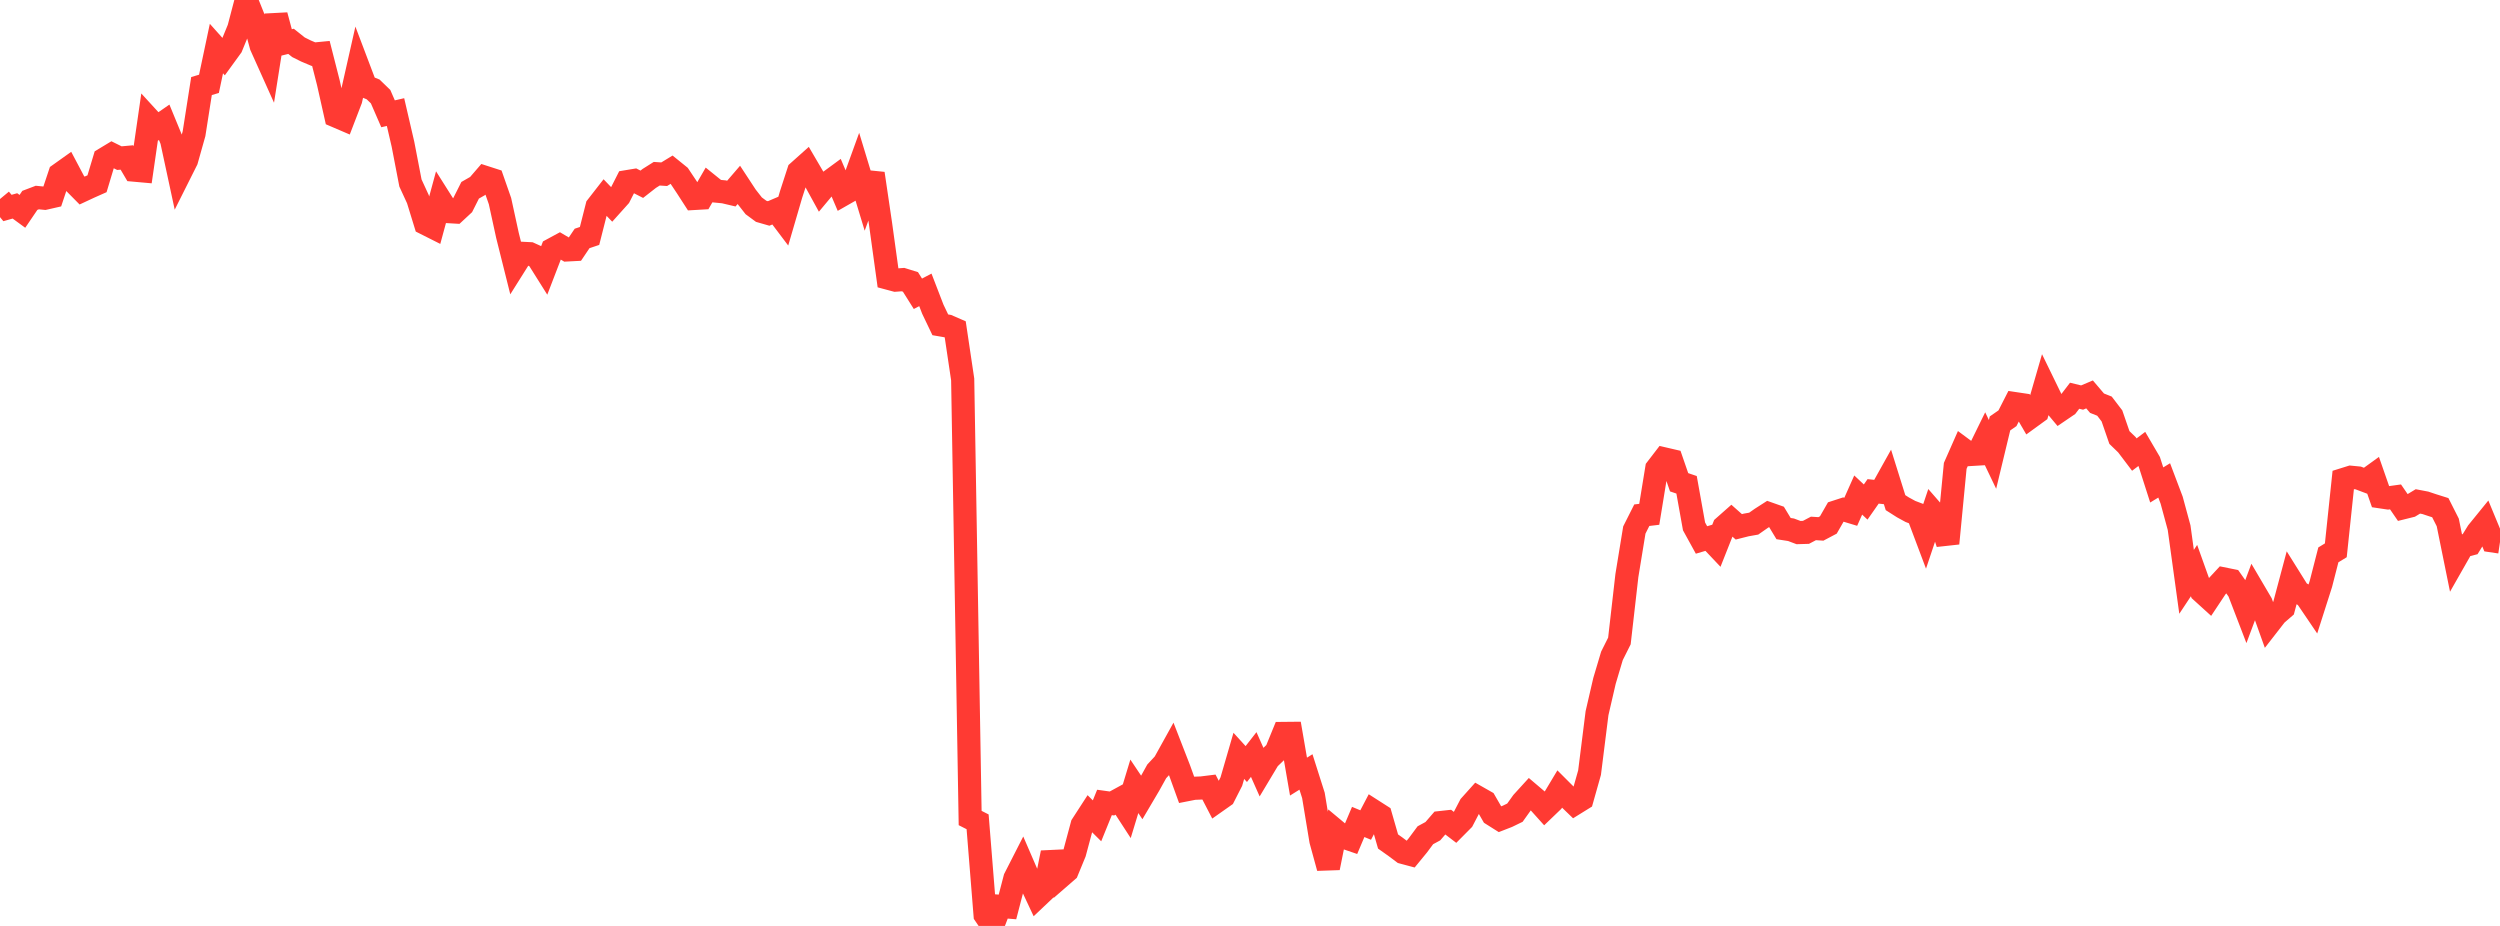 <?xml version="1.0" standalone="no"?>
<!DOCTYPE svg PUBLIC "-//W3C//DTD SVG 1.1//EN" "http://www.w3.org/Graphics/SVG/1.1/DTD/svg11.dtd">

<svg width="135" height="50" viewBox="0 0 135 50" preserveAspectRatio="none" 
  xmlns="http://www.w3.org/2000/svg"
  xmlns:xlink="http://www.w3.org/1999/xlink">


<polyline points="0.0, 10.747 0.403, 11.232 0.806, 11.118 1.209, 11.413 1.612, 10.82 2.015, 10.667 2.418, 10.707 2.821, 10.615 3.224, 9.408 3.627, 9.121 4.03, 9.882 4.433, 10.29 4.836, 10.102 5.239, 9.923 5.642, 8.583 6.045, 8.34 6.448, 8.54 6.851, 8.503 7.254, 9.188 7.657, 9.224 8.06, 6.442 8.463, 6.882 8.866, 6.603 9.269, 7.583 9.672, 9.454 10.075, 8.65 10.478, 7.219 10.881, 4.647 11.284, 4.527 11.687, 2.622 12.09, 3.073 12.493, 2.518 12.896, 1.535 13.299, 0.0 13.701, 1 14.104, 2.48 14.507, 3.377 14.91, 0.828 15.313, 2.331 15.716, 2.232 16.119, 2.553 16.522, 2.754 16.925, 2.924 17.328, 2.885 17.731, 4.465 18.134, 6.261 18.537, 6.434 18.94, 5.385 19.343, 3.601 19.746, 4.665 20.149, 4.829 20.552, 5.219 20.955, 6.145 21.358, 6.052 21.761, 7.791 22.164, 9.881 22.567, 10.756 22.97, 12.066 23.373, 12.269 23.776, 10.787 24.179, 11.425 24.582, 11.449 24.985, 11.075 25.388, 10.275 25.791, 10.044 26.194, 9.577 26.597, 9.707 27.0, 10.86 27.403, 12.711 27.806, 14.321 28.209, 13.68 28.612, 13.7 29.015, 13.883 29.418, 14.524 29.821, 13.476 30.224, 13.258 30.627, 13.496 31.03, 13.475 31.433, 12.876 31.836, 12.741 32.239, 11.151 32.642, 10.634 33.045, 11.054 33.448, 10.605 33.851, 9.811 34.254, 9.744 34.657, 9.95 35.06, 9.635 35.463, 9.381 35.866, 9.408 36.269, 9.162 36.672, 9.488 37.075, 10.093 37.478, 10.717 37.881, 10.694 38.284, 9.995 38.687, 10.32 39.09, 10.359 39.493, 10.454 39.896, 9.986 40.299, 10.6 40.701, 11.114 41.104, 11.411 41.507, 11.527 41.91, 11.355 42.313, 11.889 42.716, 10.509 43.119, 9.266 43.522, 8.906 43.925, 9.594 44.328, 10.329 44.731, 9.847 45.134, 9.551 45.537, 10.496 45.94, 10.266 46.343, 9.153 46.746, 10.481 47.149, 9.372 47.552, 12.104 47.955, 15.02 48.358, 15.128 48.761, 15.098 49.164, 15.223 49.567, 15.864 49.97, 15.653 50.373, 16.698 50.776, 17.54 51.179, 17.61 51.582, 17.785 51.985, 20.489 52.388, 44.173 52.791, 44.378 53.194, 49.402 53.597, 50.0 54.0, 48.942 54.403, 48.975 54.806, 47.428 55.209, 46.638 55.612, 47.57 56.015, 48.429 56.418, 48.047 56.821, 46.047 57.224, 47.378 57.627, 47.028 58.03, 46.049 58.433, 44.547 58.836, 43.925 59.239, 44.325 59.642, 43.332 60.045, 43.388 60.448, 43.168 60.851, 43.789 61.254, 42.462 61.657, 43.064 62.06, 42.381 62.463, 41.654 62.866, 41.22 63.269, 40.493 63.672, 41.53 64.075, 42.646 64.478, 42.567 64.881, 42.551 65.284, 42.501 65.687, 43.279 66.09, 42.995 66.493, 42.204 66.896, 40.816 67.299, 41.259 67.701, 40.743 68.104, 41.652 68.507, 40.979 68.91, 40.592 69.313, 39.606 69.716, 39.602 70.119, 41.937 70.522, 41.685 70.925, 42.953 71.328, 45.391 71.731, 46.863 72.134, 44.862 72.537, 45.198 72.94, 45.336 73.343, 44.385 73.746, 44.552 74.149, 43.783 74.552, 44.041 74.955, 45.441 75.358, 45.727 75.761, 46.029 76.164, 46.137 76.567, 45.646 76.97, 45.103 77.373, 44.885 77.776, 44.42 78.179, 44.376 78.582, 44.684 78.985, 44.278 79.388, 43.505 79.791, 43.056 80.194, 43.285 80.597, 43.983 81.0, 44.237 81.403, 44.08 81.806, 43.884 82.209, 43.32 82.612, 42.878 83.015, 43.22 83.418, 43.668 83.821, 43.281 84.224, 42.608 84.627, 43.011 85.03, 43.4 85.433, 43.15 85.836, 41.722 86.239, 38.513 86.642, 36.771 87.045, 35.417 87.448, 34.613 87.851, 31.085 88.254, 28.621 88.657, 27.821 89.06, 27.773 89.463, 25.304 89.866, 24.78 90.269, 24.874 90.672, 26.042 91.075, 26.179 91.478, 28.425 91.881, 29.158 92.284, 29.039 92.687, 29.465 93.09, 28.447 93.493, 28.091 93.896, 28.449 94.299, 28.347 94.701, 28.276 95.104, 27.994 95.507, 27.736 95.91, 27.878 96.313, 28.544 96.716, 28.607 97.119, 28.759 97.522, 28.747 97.925, 28.535 98.328, 28.561 98.731, 28.348 99.134, 27.645 99.537, 27.514 99.94, 27.636 100.343, 26.732 100.746, 27.11 101.149, 26.534 101.552, 26.578 101.955, 25.856 102.358, 27.143 102.761, 27.399 103.164, 27.619 103.567, 27.772 103.97, 28.843 104.373, 27.641 104.776, 28.104 105.179, 29.343 105.582, 25.157 105.985, 24.244 106.388, 24.543 106.791, 24.519 107.194, 23.697 107.597, 24.538 108.0, 22.865 108.403, 22.586 108.806, 21.796 109.209, 21.856 109.612, 22.548 110.015, 22.255 110.418, 20.861 110.821, 21.689 111.224, 22.17 111.627, 21.896 112.03, 21.37 112.433, 21.468 112.836, 21.298 113.239, 21.772 113.642, 21.932 114.045, 22.459 114.448, 23.625 114.851, 24.015 115.254, 24.547 115.657, 24.243 116.06, 24.931 116.463, 26.188 116.866, 25.942 117.269, 27.008 117.672, 28.494 118.075, 31.419 118.478, 30.811 118.881, 31.939 119.284, 32.305 119.687, 31.698 120.09, 31.264 120.493, 31.346 120.896, 31.917 121.299, 32.965 121.701, 31.89 122.104, 32.575 122.507, 33.702 122.91, 33.184 123.313, 32.836 123.716, 31.324 124.119, 31.969 124.522, 32.2 124.925, 32.794 125.328, 31.532 125.731, 29.963 126.134, 29.717 126.537, 25.897 126.94, 25.771 127.343, 25.81 127.746, 25.962 128.149, 25.671 128.552, 26.828 128.955, 26.888 129.358, 26.832 129.761, 27.419 130.164, 27.319 130.567, 27.076 130.97, 27.153 131.373, 27.287 131.776, 27.414 132.179, 28.211 132.582, 30.196 132.985, 29.488 133.388, 29.384 133.791, 28.731 134.194, 28.235 134.597, 29.208 135.0, 29.268" fill="none" stroke="#ff3a33" stroke-width="1.25"/>

</svg>